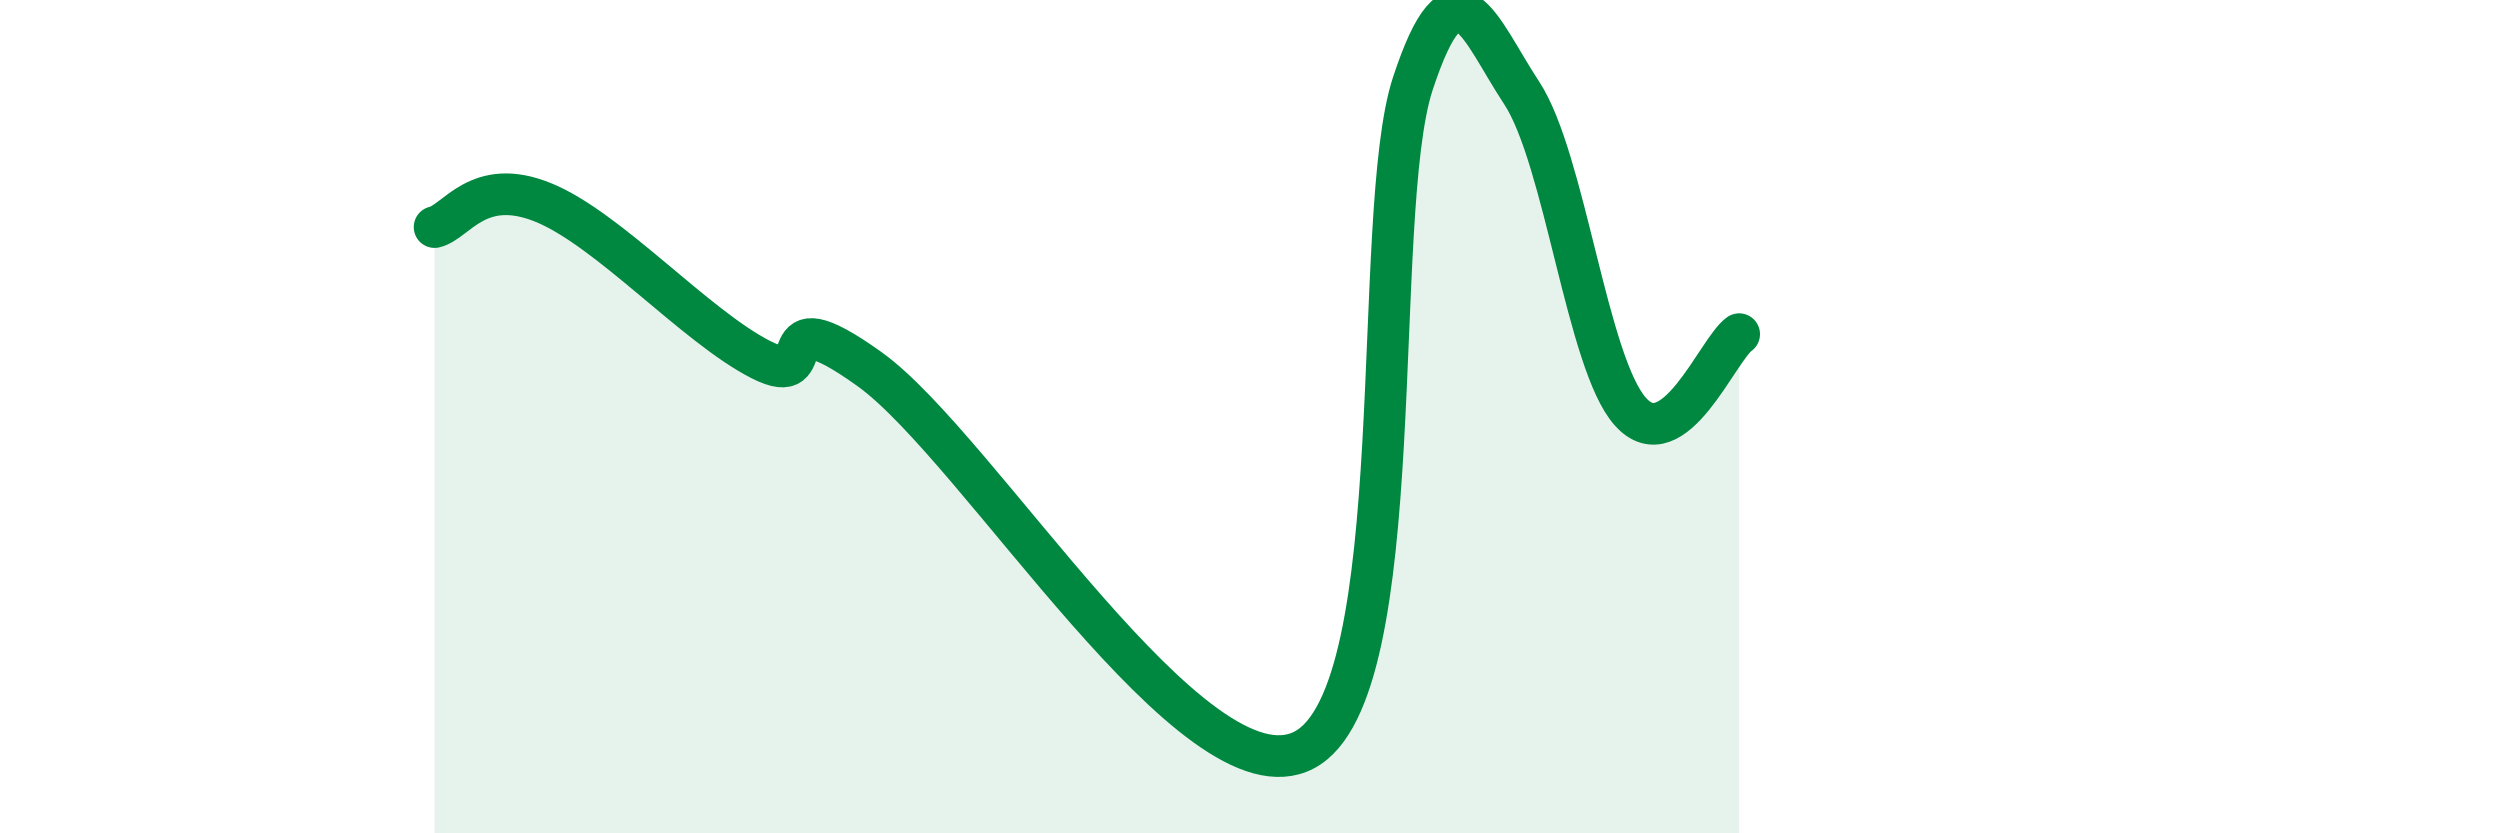 
    <svg width="60" height="20" viewBox="0 0 60 20" xmlns="http://www.w3.org/2000/svg">
      <path
        d="M 10.43,5.45 C 10.95,5.33 11.47,4.22 13.04,4.86 C 14.61,5.5 16.69,7.83 18.26,8.63 C 19.83,9.43 18.26,6.99 20.87,8.86 C 23.48,10.73 28.69,19.37 31.3,18 C 33.91,16.63 32.87,5.15 33.91,2 C 34.95,-1.15 35.48,0.65 36.52,2.23 C 37.56,3.81 38.09,8.72 39.13,9.88 C 40.17,11.04 41.22,8.39 41.74,8.02L41.74 20L10.43 20Z"
        fill="#008740"
        opacity="0.1"
        stroke-linecap="round"
        stroke-linejoin="round"
      />
      <path
        d="M 10.43,5.45 C 10.95,5.33 11.47,4.22 13.04,4.86 C 14.61,5.5 16.69,7.83 18.26,8.63 C 19.83,9.43 18.26,6.99 20.87,8.86 C 23.48,10.73 28.69,19.37 31.3,18 C 33.91,16.63 32.87,5.15 33.91,2 C 34.95,-1.15 35.48,0.65 36.52,2.23 C 37.56,3.81 38.09,8.72 39.13,9.88 C 40.17,11.04 41.22,8.39 41.74,8.02"
        stroke="#008740"
        stroke-width="1"
        fill="none"
        stroke-linecap="round"
        stroke-linejoin="round"
      />
    </svg>
  